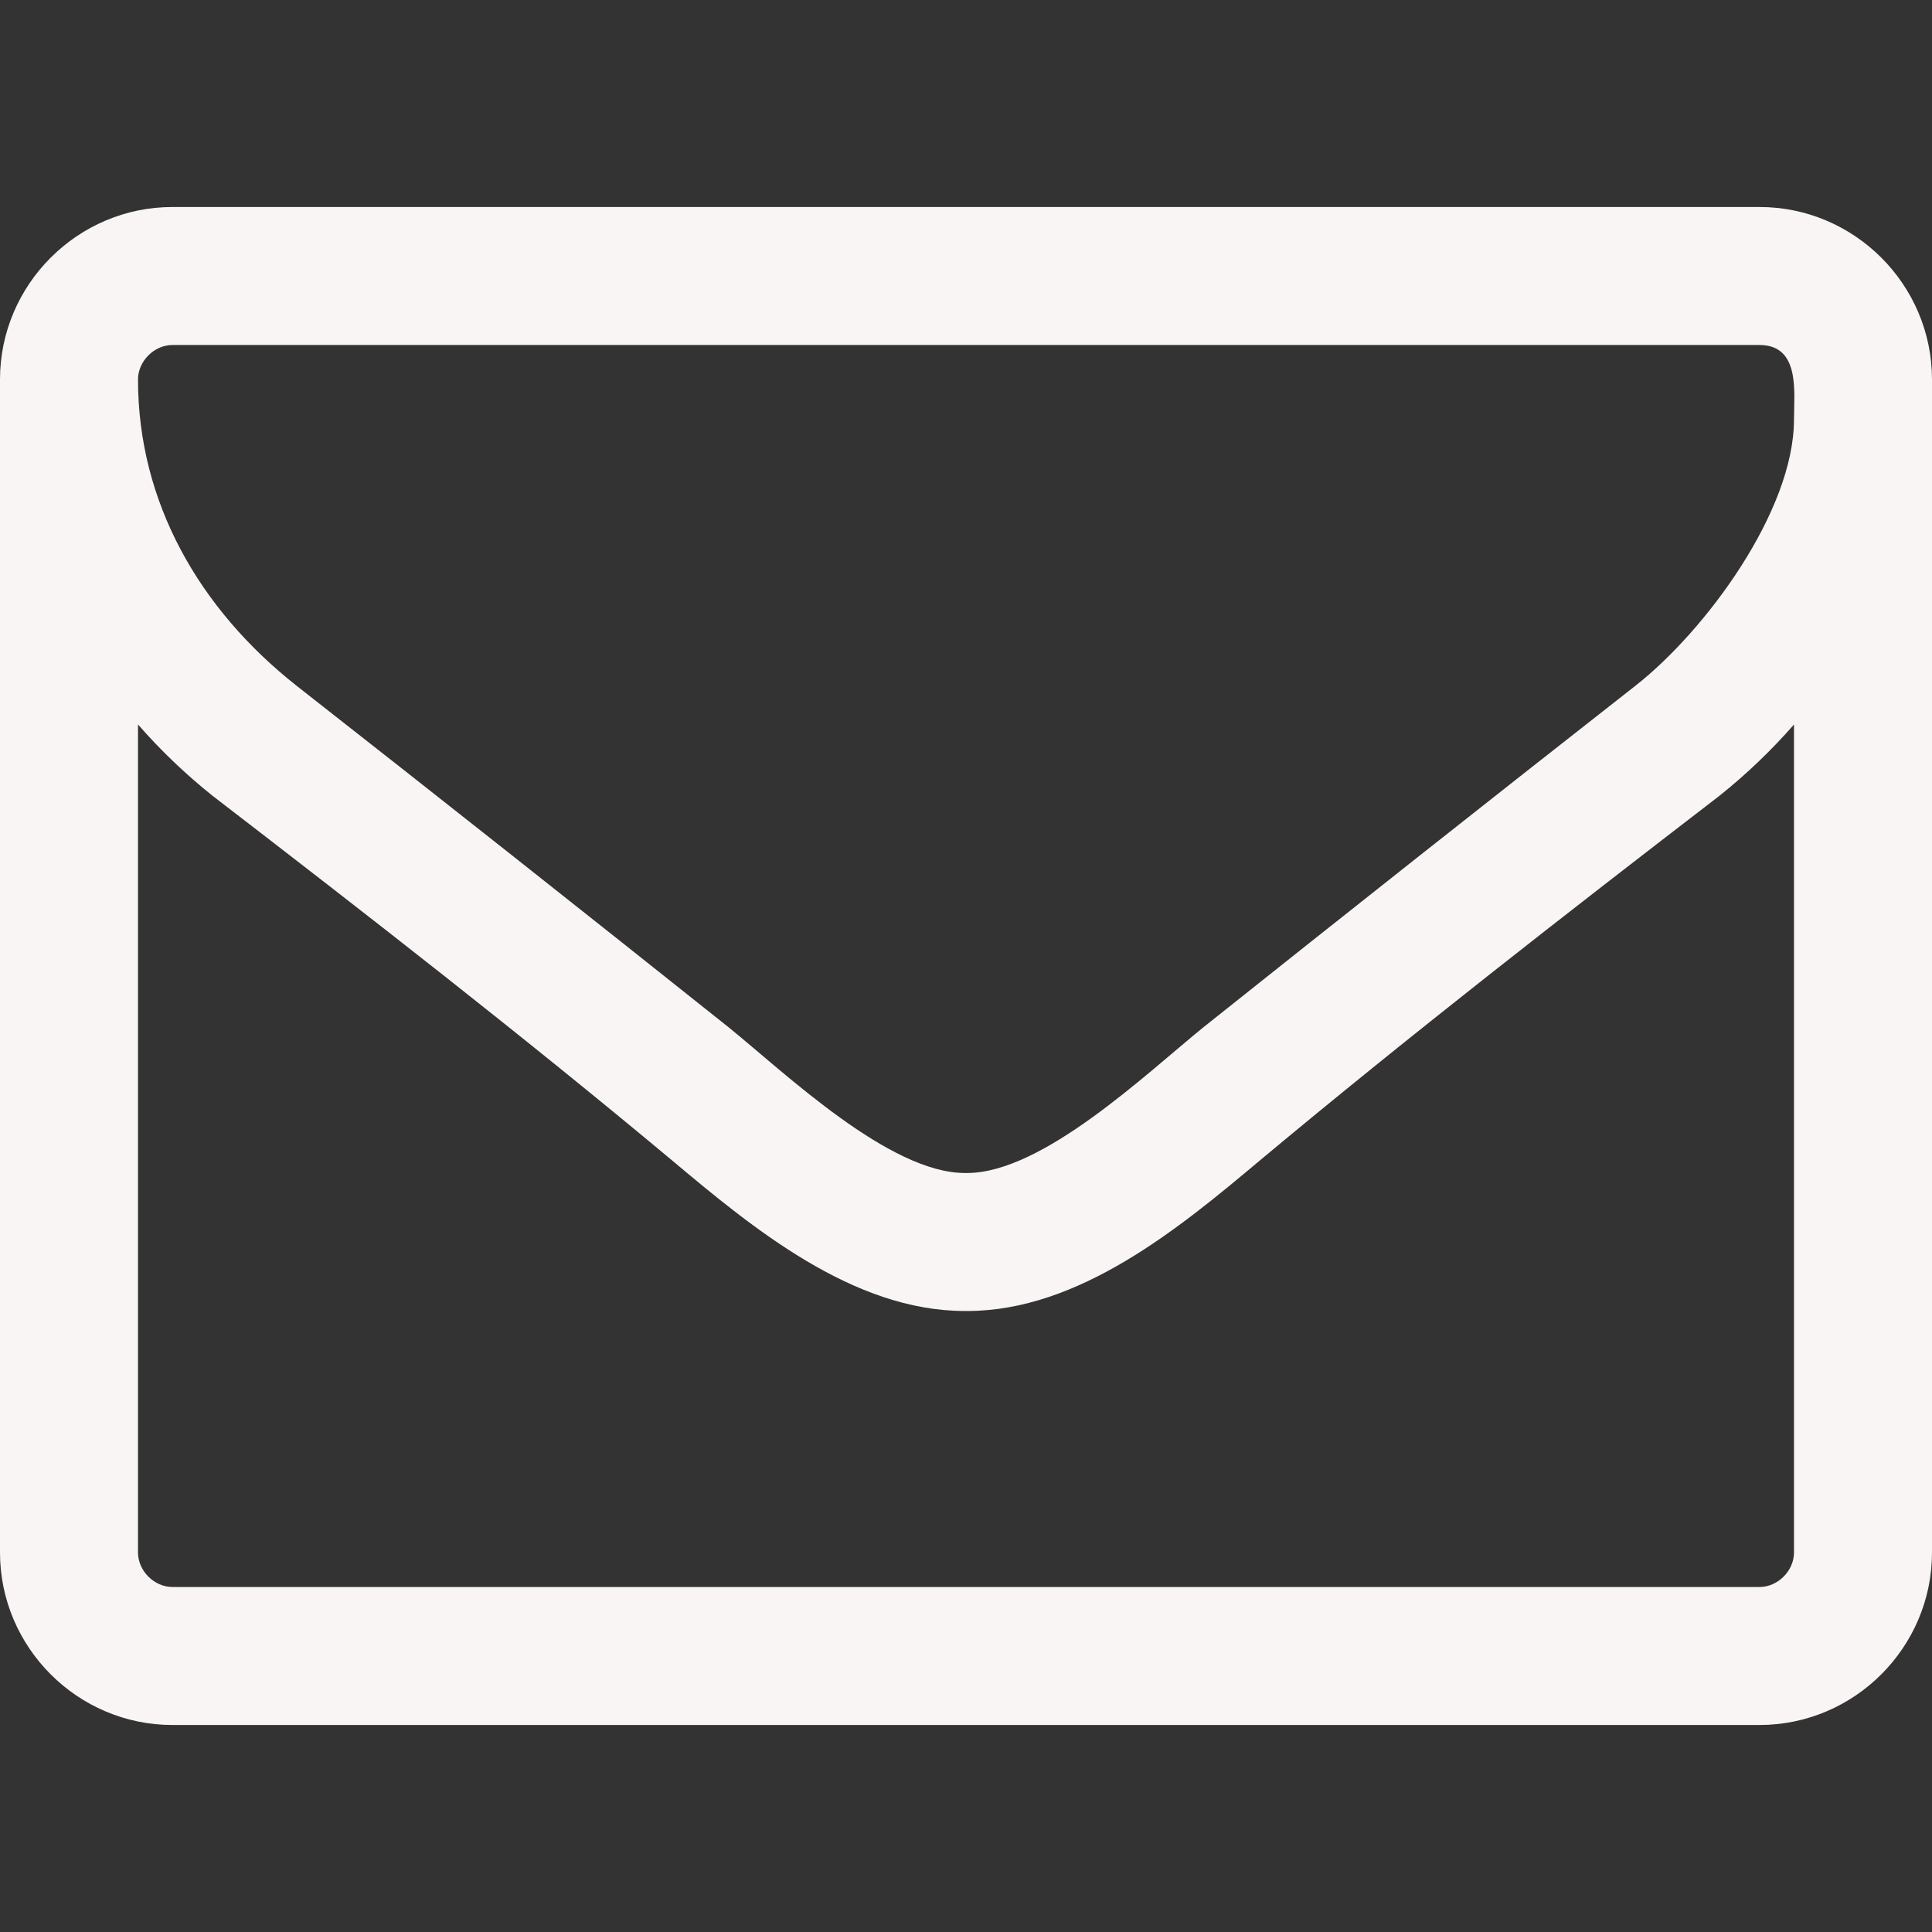 <?xml version="1.0" encoding="UTF-8" standalone="no"?>
<svg
   width="1536"
   height="1536"
   version="1.1"
   id="svg1"
   sodipodi:docname="envelope-o.svg"
   inkscape:version="1.3-alpha (0a19572, 2023-05-23)"
   xmlns:inkscape="http://www.inkscape.org/namespaces/inkscape"
   xmlns:sodipodi="http://sodipodi.sourceforge.net/DTD/sodipodi-0.dtd"
   xmlns="http://www.w3.org/2000/svg"
   xmlns:svg="http://www.w3.org/2000/svg">
  <rect width="100%" height="100%" fill="#333333" stroke="none"/>
  <defs
     id="defs1" />
  <sodipodi:namedview
     id="namedview1"
     pagecolor="#ffffff"
     bordercolor="#000000"
     borderopacity="0.25"
     inkscape:showpageshadow="2"
     inkscape:pageopacity="0.0"
     inkscape:pagecheckerboard="0"
     inkscape:deskcolor="#d1d1d1"
     inkscape:zoom="0.15364583"
     inkscape:cx="-1474.1695"
     inkscape:cy="768"
     inkscape:current-layer="svg1" />
  <path
     d="M 1426.286,1234.286 V 576 c -18,20.571 -37.714,39.429 -59.143,56.571 -122.572,94.286 -246,190.286 -365.143,289.714 -64.286,54 -144,120 -233.143,120 h -1.714 C 678,1042.286 598.286,976.286 534,922.286 414.857,822.857 291.429,726.857 168.857,632.571 c -21.429,-17.143 -41.143,-36 -59.143,-56.571 v 658.286 c 0,14.571 12.857,27.429 27.429,27.429 H 1398.857 c 14.572,0 27.429,-12.857 27.429,-27.429 z m 0,-900.857 c 0,-21.429 5.143,-59.143 -27.429,-59.143 H 137.143 c -14.571,0 -27.429,12.857 -27.429,27.429 0,97.714 48.857,182.571 126,243.429 114.857,90 229.714,180.857 343.714,271.714 45.429,36.857 127.714,115.714 187.714,115.714 h 1.714 c 60,0 142.286,-78.857 187.714,-115.714 114,-90.857 228.857,-181.714 343.714,-271.714 55.714,-43.714 126,-138.857 126,-211.714 z M 1536,301.714 v 932.571 c 0,75.429 -61.714,137.143 -137.143,137.143 H 137.143 C 61.714,1371.428 0,1309.714 0,1234.286 V 301.714 C 0,226.286 61.714,164.571 137.143,164.571 H 1398.857 c 75.429,0 137.143,61.714 137.143,137.143 z"
     id="path1"
     style="stroke-width:0.857;fill:#faf5f5;fill-opacity:1" />
</svg>
